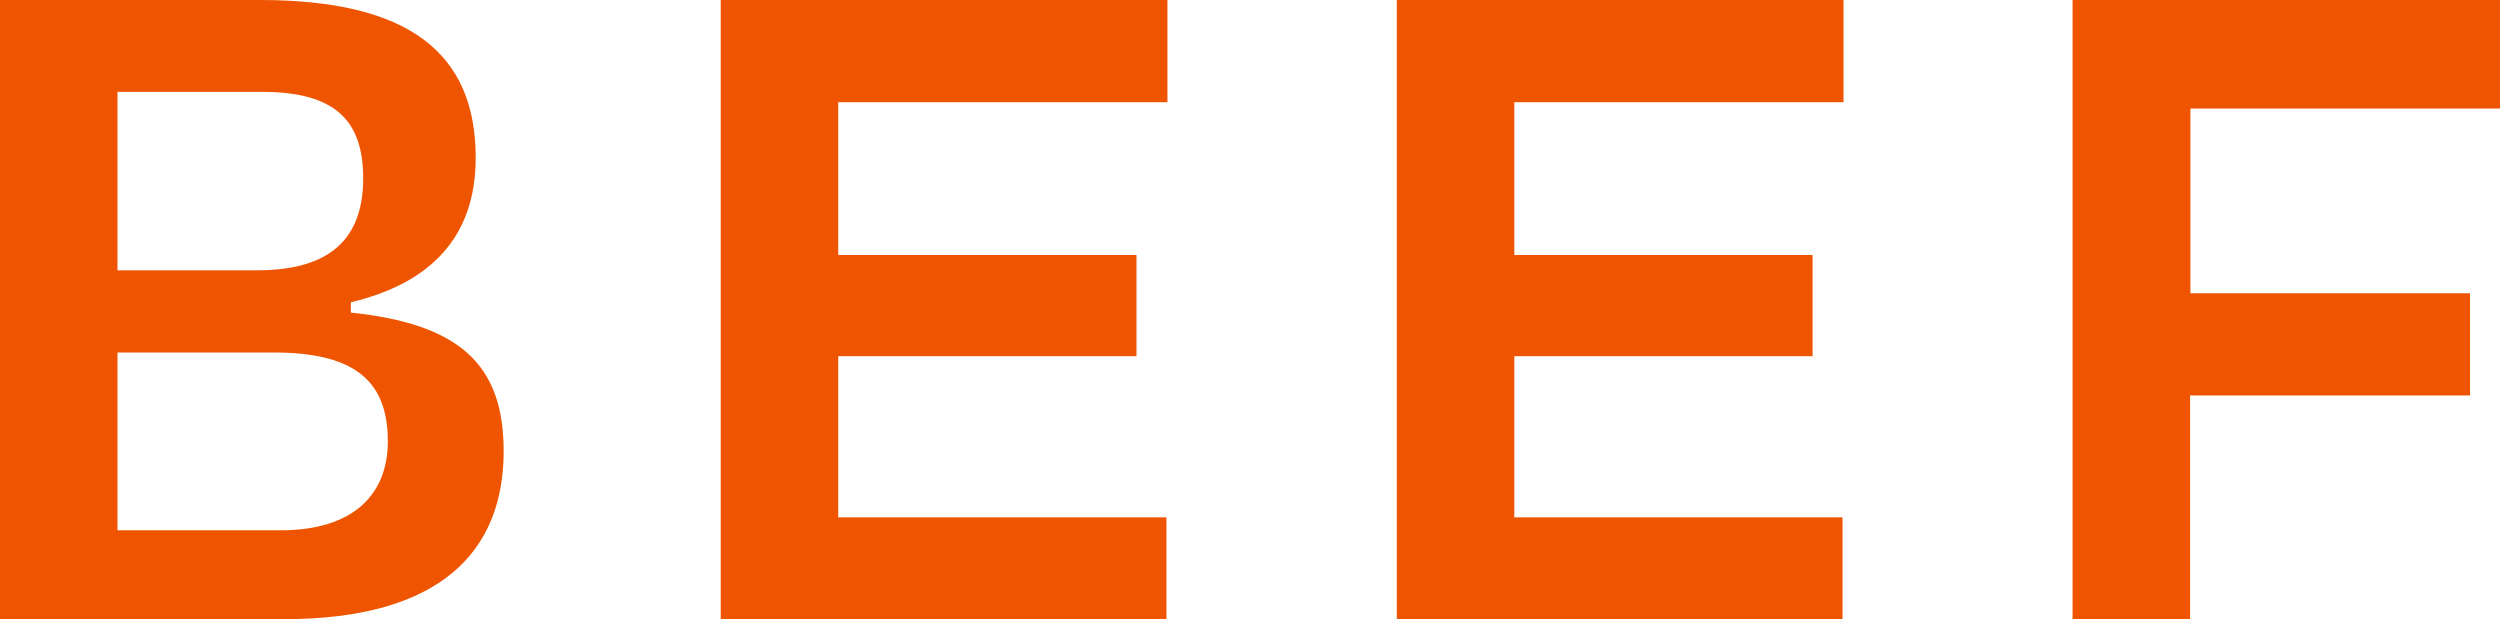 <?xml version="1.0" encoding="UTF-8"?><svg id="_イヤー_2" xmlns="http://www.w3.org/2000/svg" viewBox="0 0 75.1 18.6"><defs><style>.cls-1{fill:#ef5500;}</style></defs><g id="_ブジェクト"><g><path class="cls-1" d="M0,0H7.81c4.46,0,6.48,1.58,6.48,4.74,0,2.42-1.4,3.78-3.75,4.34v.31c3.22,.34,4.59,1.52,4.59,4.16,0,3.01-1.89,5.05-6.6,5.05H0V0ZM3.53,2.76v5.36H7.72c1.95,0,3.19-.74,3.19-2.76,0-1.77-.87-2.6-3.04-2.6H3.53Zm0,7.84v5.33h4.9c2.2,0,3.22-1.09,3.22-2.67,0-1.71-.87-2.67-3.41-2.67H3.53Z"/><path class="cls-1" d="M21.64,0h13.43V3.07h-9.89V7.66h8.96v3.04h-8.96v4.84h9.86v3.07h-13.39V0Z"/><path class="cls-1" d="M41.95,0h13.43V3.07h-9.89V7.66h8.96v3.04h-8.96v4.84h9.86v3.07h-13.39V0Z"/><path class="cls-1" d="M65.79,11.88v6.73h-3.53V0h12.84V3.26h-9.3v5.55h8.4v3.07h-8.4Z"/></g></g></svg>
